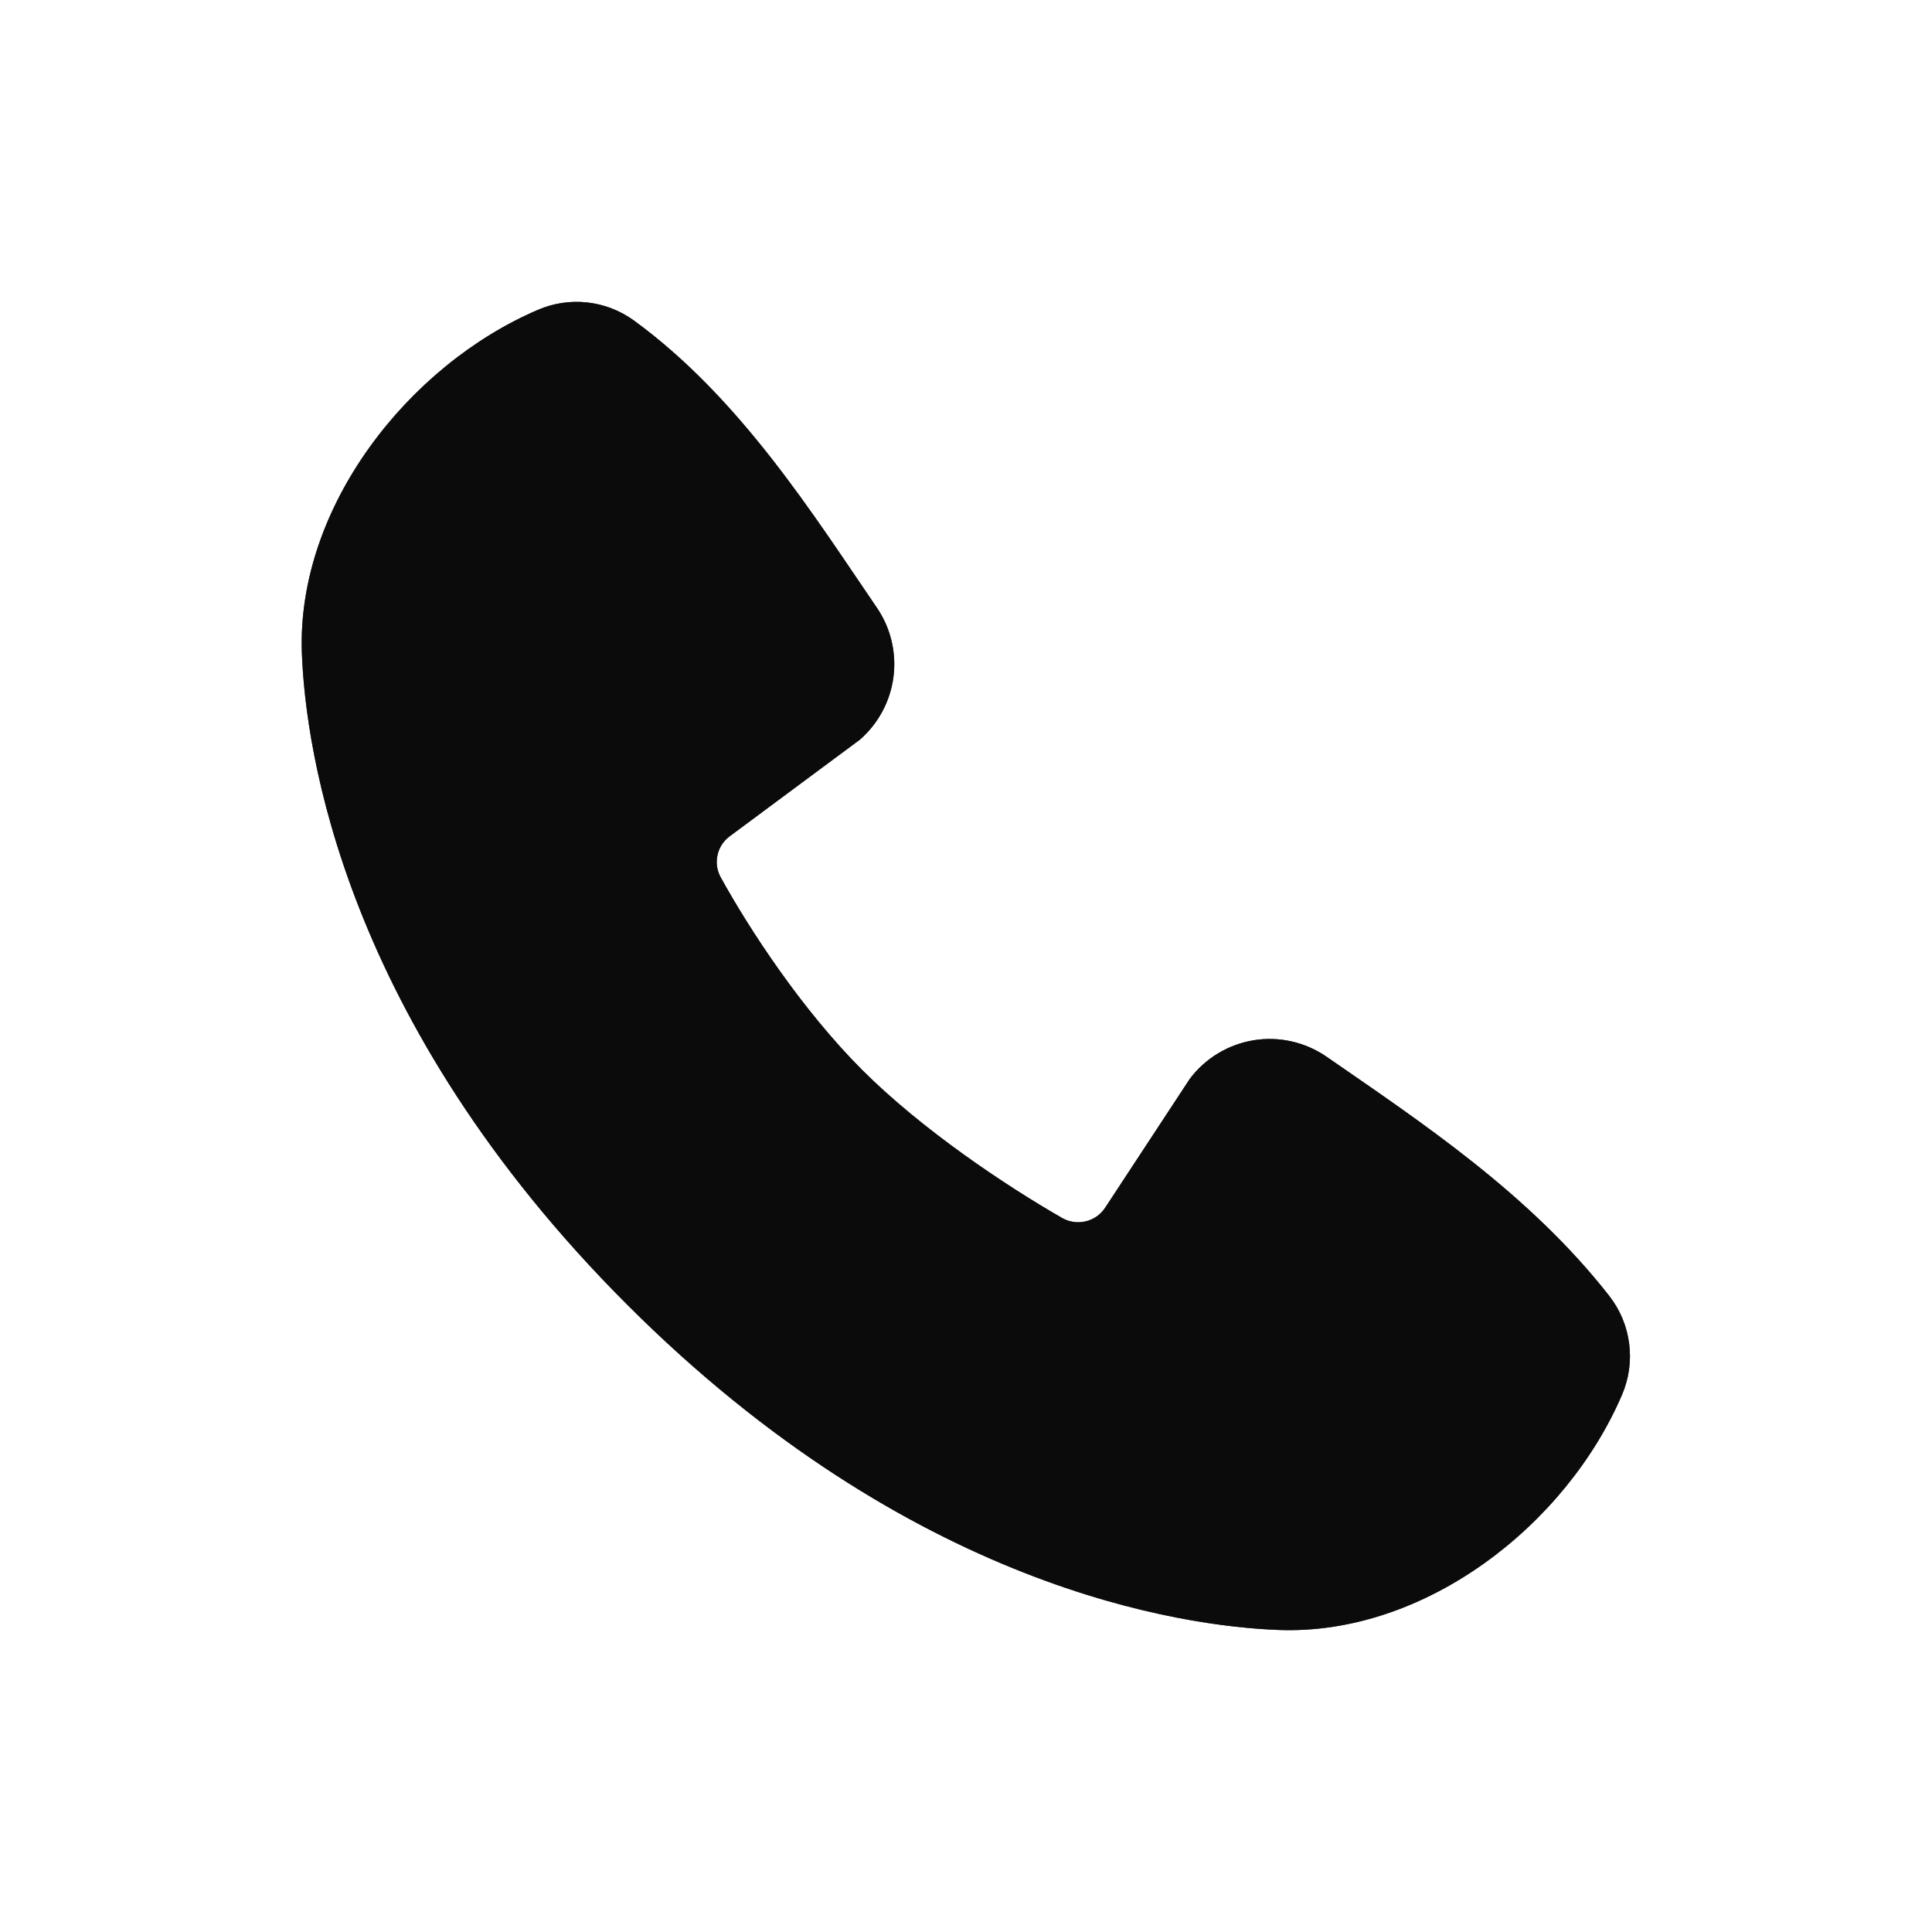 <svg width="24" height="24" viewBox="0 0 24 24" fill="none" xmlns="http://www.w3.org/2000/svg">
<g id="telefonIkon">
<g id="Vector">
<path fill-rule="evenodd" clip-rule="evenodd" d="M15.886 20.248C14.696 20.204 11.323 19.738 7.791 16.207C4.26 12.676 3.795 9.305 3.75 8.114C3.684 6.3 5.074 4.538 6.68 3.85C6.873 3.766 7.085 3.734 7.294 3.757C7.504 3.78 7.703 3.857 7.874 3.981C9.196 4.944 10.109 6.402 10.892 7.548C11.064 7.799 11.138 8.106 11.099 8.408C11.06 8.711 10.911 8.989 10.681 9.189L9.068 10.386C8.99 10.442 8.935 10.525 8.914 10.618C8.892 10.712 8.905 10.81 8.951 10.895C9.316 11.558 9.966 12.546 10.709 13.29C11.454 14.034 12.489 14.726 13.199 15.133C13.288 15.182 13.392 15.196 13.491 15.171C13.59 15.147 13.676 15.085 13.731 14.999L14.78 13.402C14.973 13.145 15.258 12.974 15.575 12.922C15.891 12.871 16.215 12.945 16.479 13.127C17.642 13.932 18.999 14.828 19.992 16.1C20.126 16.272 20.211 16.476 20.238 16.692C20.266 16.908 20.235 17.127 20.149 17.327C19.457 18.941 17.707 20.315 15.886 20.248Z" fill="#212322"/>
<path fill-rule="evenodd" clip-rule="evenodd" d="M15.886 20.248C14.696 20.204 11.323 19.738 7.791 16.207C4.26 12.676 3.795 9.305 3.75 8.114C3.684 6.3 5.074 4.538 6.68 3.85C6.873 3.766 7.085 3.734 7.294 3.757C7.504 3.78 7.703 3.857 7.874 3.981C9.196 4.944 10.109 6.402 10.892 7.548C11.064 7.799 11.138 8.106 11.099 8.408C11.06 8.711 10.911 8.989 10.681 9.189L9.068 10.386C8.99 10.442 8.935 10.525 8.914 10.618C8.892 10.712 8.905 10.81 8.951 10.895C9.316 11.558 9.966 12.546 10.709 13.29C11.454 14.034 12.489 14.726 13.199 15.133C13.288 15.182 13.392 15.196 13.491 15.171C13.59 15.147 13.676 15.085 13.731 14.999L14.78 13.402C14.973 13.145 15.258 12.974 15.575 12.922C15.891 12.871 16.215 12.945 16.479 13.127C17.642 13.932 18.999 14.828 19.992 16.1C20.126 16.272 20.211 16.476 20.238 16.692C20.266 16.908 20.235 17.127 20.149 17.327C19.457 18.941 17.707 20.315 15.886 20.248Z" fill="black" fill-opacity="0.2"/>
<path fill-rule="evenodd" clip-rule="evenodd" d="M15.886 20.248C14.696 20.204 11.323 19.738 7.791 16.207C4.26 12.676 3.795 9.305 3.75 8.114C3.684 6.3 5.074 4.538 6.68 3.85C6.873 3.766 7.085 3.734 7.294 3.757C7.504 3.78 7.703 3.857 7.874 3.981C9.196 4.944 10.109 6.402 10.892 7.548C11.064 7.799 11.138 8.106 11.099 8.408C11.06 8.711 10.911 8.989 10.681 9.189L9.068 10.386C8.99 10.442 8.935 10.525 8.914 10.618C8.892 10.712 8.905 10.81 8.951 10.895C9.316 11.558 9.966 12.546 10.709 13.29C11.454 14.034 12.489 14.726 13.199 15.133C13.288 15.182 13.392 15.196 13.491 15.171C13.59 15.147 13.676 15.085 13.731 14.999L14.78 13.402C14.973 13.145 15.258 12.974 15.575 12.922C15.891 12.871 16.215 12.945 16.479 13.127C17.642 13.932 18.999 14.828 19.992 16.1C20.126 16.272 20.211 16.476 20.238 16.692C20.266 16.908 20.235 17.127 20.149 17.327C19.457 18.941 17.707 20.315 15.886 20.248Z" fill="black" fill-opacity="0.2"/>
<path fill-rule="evenodd" clip-rule="evenodd" d="M15.886 20.248C14.696 20.204 11.323 19.738 7.791 16.207C4.26 12.676 3.795 9.305 3.75 8.114C3.684 6.3 5.074 4.538 6.68 3.85C6.873 3.766 7.085 3.734 7.294 3.757C7.504 3.78 7.703 3.857 7.874 3.981C9.196 4.944 10.109 6.402 10.892 7.548C11.064 7.799 11.138 8.106 11.099 8.408C11.06 8.711 10.911 8.989 10.681 9.189L9.068 10.386C8.99 10.442 8.935 10.525 8.914 10.618C8.892 10.712 8.905 10.81 8.951 10.895C9.316 11.558 9.966 12.546 10.709 13.29C11.454 14.034 12.489 14.726 13.199 15.133C13.288 15.182 13.392 15.196 13.491 15.171C13.59 15.147 13.676 15.085 13.731 14.999L14.78 13.402C14.973 13.145 15.258 12.974 15.575 12.922C15.891 12.871 16.215 12.945 16.479 13.127C17.642 13.932 18.999 14.828 19.992 16.1C20.126 16.272 20.211 16.476 20.238 16.692C20.266 16.908 20.235 17.127 20.149 17.327C19.457 18.941 17.707 20.315 15.886 20.248Z" fill="black" fill-opacity="0.2"/>
<path fill-rule="evenodd" clip-rule="evenodd" d="M15.886 20.248C14.696 20.204 11.323 19.738 7.791 16.207C4.26 12.676 3.795 9.305 3.75 8.114C3.684 6.3 5.074 4.538 6.68 3.85C6.873 3.766 7.085 3.734 7.294 3.757C7.504 3.78 7.703 3.857 7.874 3.981C9.196 4.944 10.109 6.402 10.892 7.548C11.064 7.799 11.138 8.106 11.099 8.408C11.06 8.711 10.911 8.989 10.681 9.189L9.068 10.386C8.99 10.442 8.935 10.525 8.914 10.618C8.892 10.712 8.905 10.81 8.951 10.895C9.316 11.558 9.966 12.546 10.709 13.29C11.454 14.034 12.489 14.726 13.199 15.133C13.288 15.182 13.392 15.196 13.491 15.171C13.59 15.147 13.676 15.085 13.731 14.999L14.78 13.402C14.973 13.145 15.258 12.974 15.575 12.922C15.891 12.871 16.215 12.945 16.479 13.127C17.642 13.932 18.999 14.828 19.992 16.1C20.126 16.272 20.211 16.476 20.238 16.692C20.266 16.908 20.235 17.127 20.149 17.327C19.457 18.941 17.707 20.315 15.886 20.248Z" fill="black" fill-opacity="0.2"/>
<path fill-rule="evenodd" clip-rule="evenodd" d="M15.886 20.248C14.696 20.204 11.323 19.738 7.791 16.207C4.26 12.676 3.795 9.305 3.75 8.114C3.684 6.3 5.074 4.538 6.68 3.85C6.873 3.766 7.085 3.734 7.294 3.757C7.504 3.78 7.703 3.857 7.874 3.981C9.196 4.944 10.109 6.402 10.892 7.548C11.064 7.799 11.138 8.106 11.099 8.408C11.06 8.711 10.911 8.989 10.681 9.189L9.068 10.386C8.99 10.442 8.935 10.525 8.914 10.618C8.892 10.712 8.905 10.81 8.951 10.895C9.316 11.558 9.966 12.546 10.709 13.29C11.454 14.034 12.489 14.726 13.199 15.133C13.288 15.182 13.392 15.196 13.491 15.171C13.59 15.147 13.676 15.085 13.731 14.999L14.78 13.402C14.973 13.145 15.258 12.974 15.575 12.922C15.891 12.871 16.215 12.945 16.479 13.127C17.642 13.932 18.999 14.828 19.992 16.1C20.126 16.272 20.211 16.476 20.238 16.692C20.266 16.908 20.235 17.127 20.149 17.327C19.457 18.941 17.707 20.315 15.886 20.248Z" fill="black" fill-opacity="0.2"/>
</g>
</g>
</svg>
